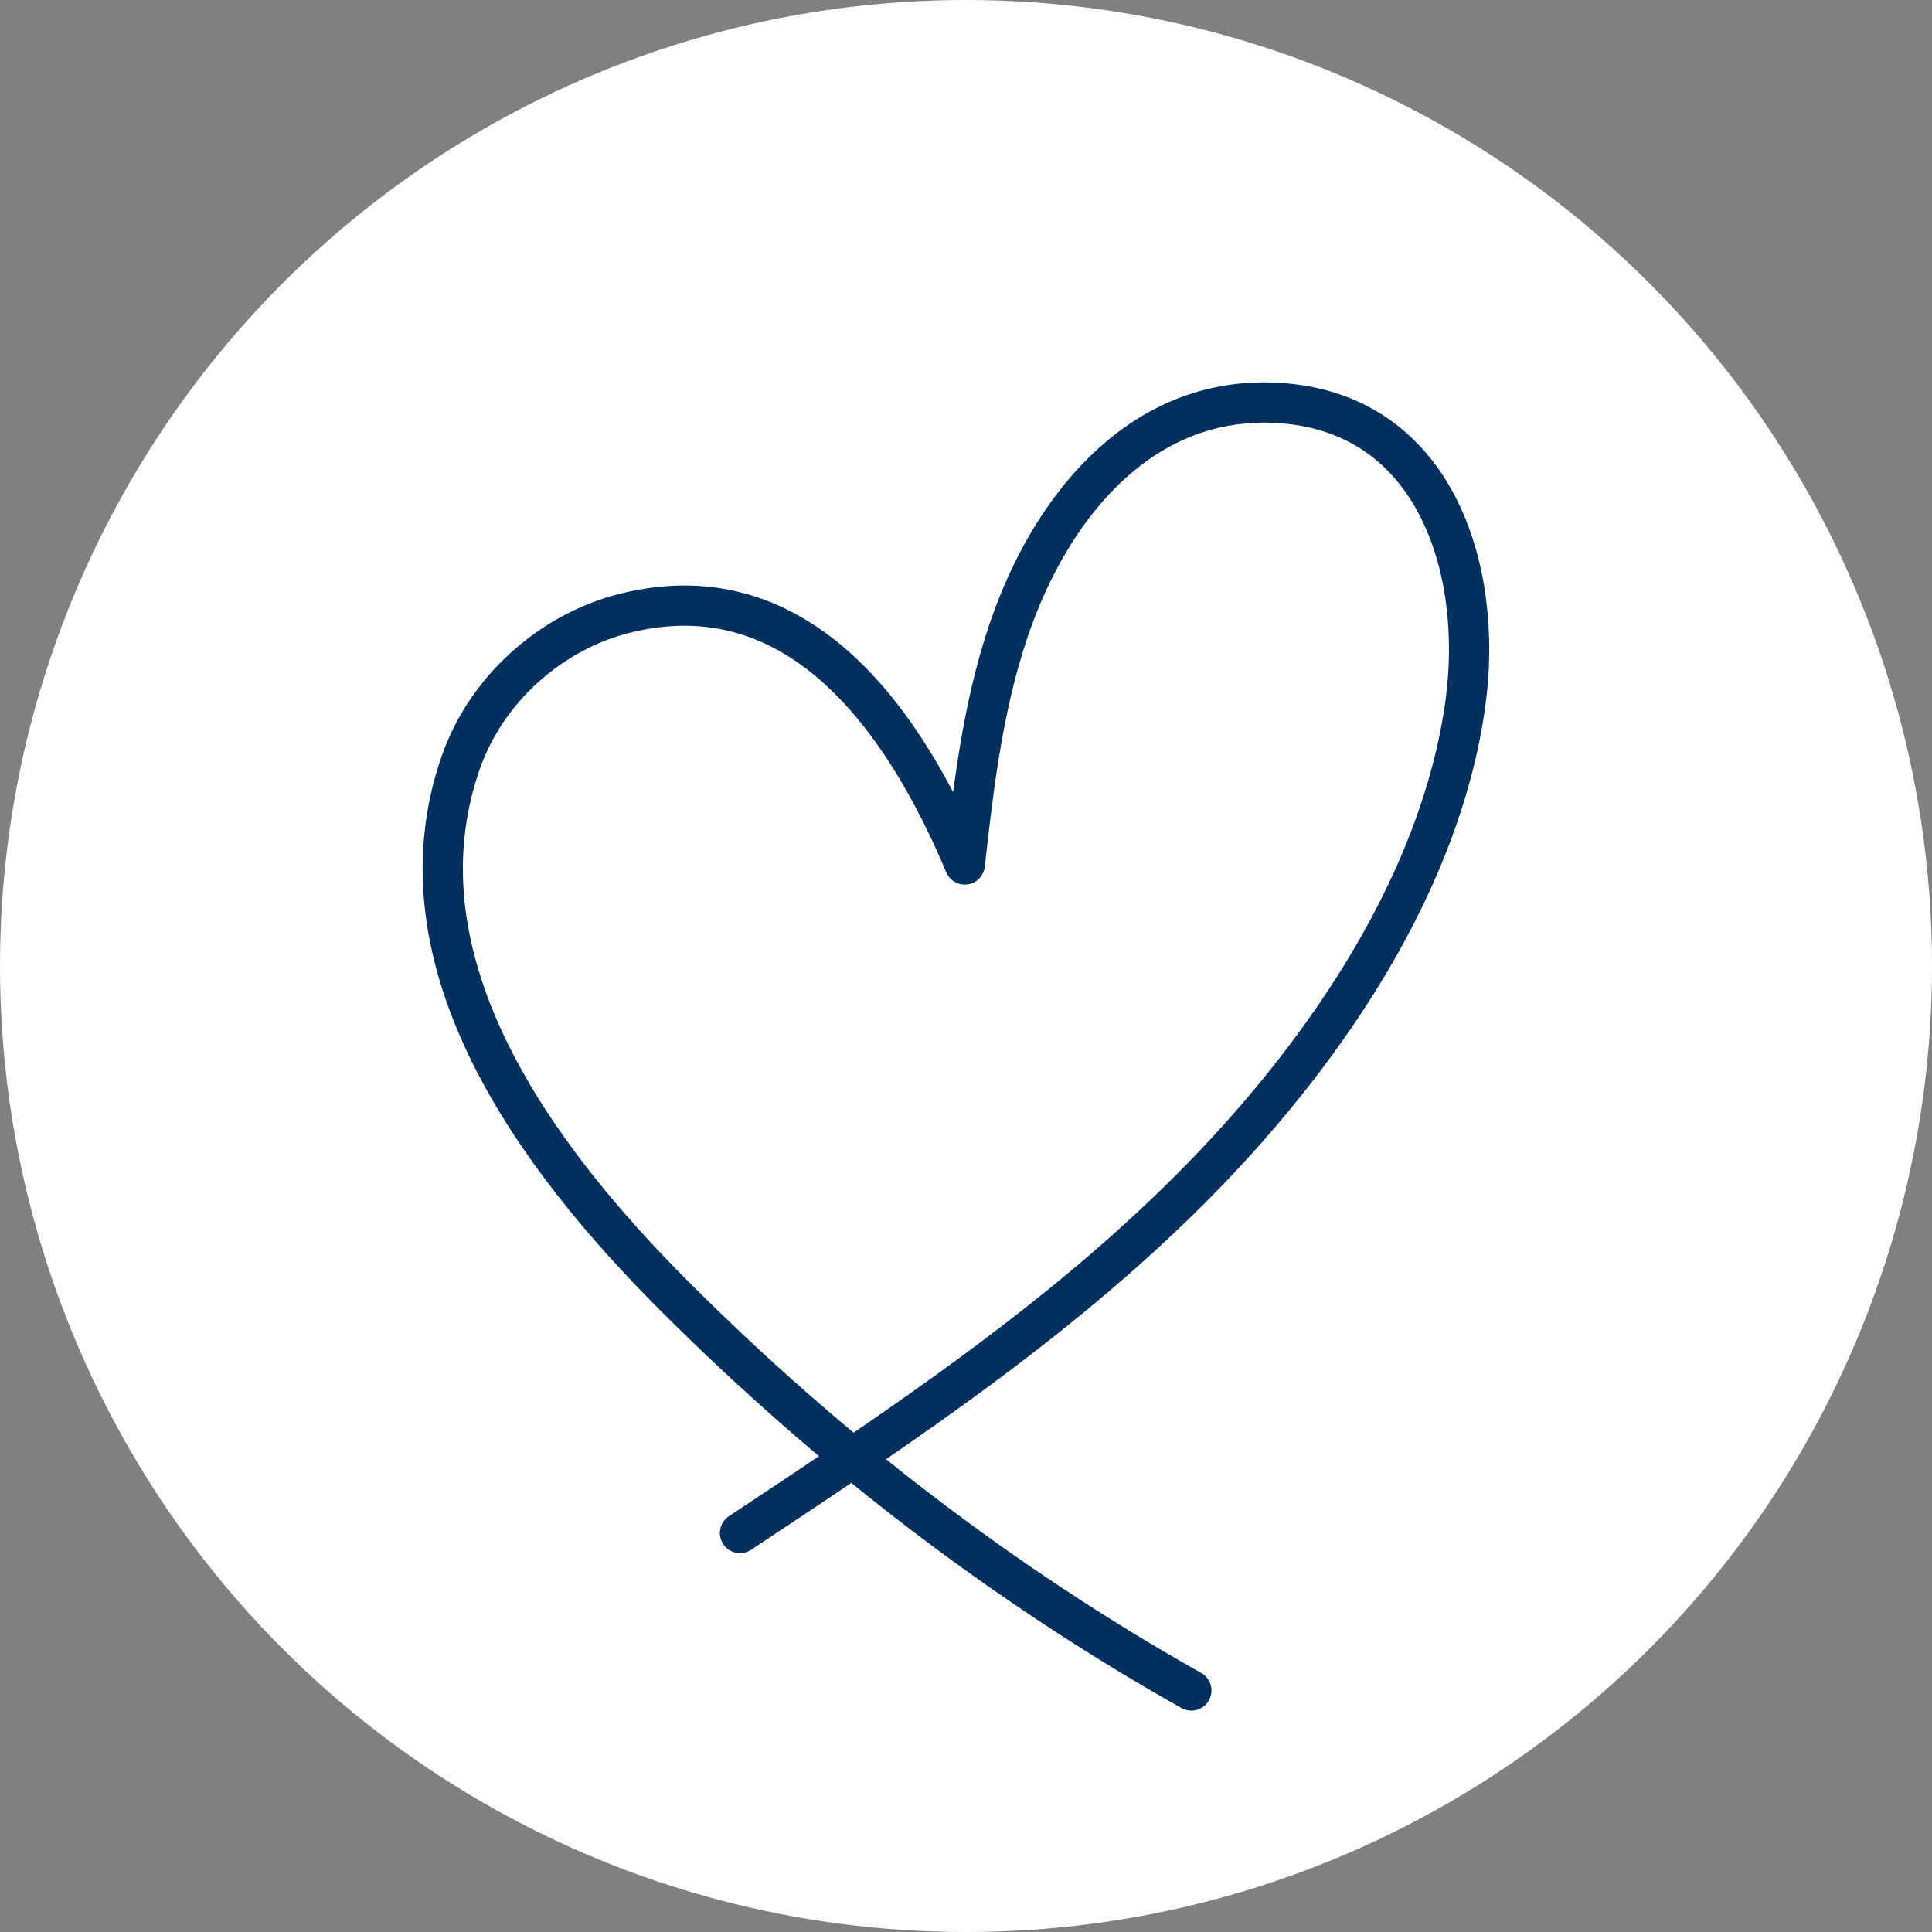 <svg width="96" height="96" viewBox="0 0 96 96" fill="none" xmlns="http://www.w3.org/2000/svg">
<rect x="0" y="0" width="96" height="96" fill="#808080" stroke="none"/>
<circle cx="48" cy="48" r="48" fill="white"/>
<path d="M59.197 84C49.736 78.677 41.139 72.034 33.493 64.382C26.776 57.659 19.41 47.892 22.894 37.891C24.152 34.278 27.342 31.387 31.09 30.462C39.86 28.297 45.044 36.066 47.94 42.955C48.409 38.744 48.914 34.489 50.405 30.518C52.528 24.863 56.888 19.641 63.484 20.019C71.329 20.469 73.735 28.305 72.814 34.958C71.593 43.777 65.977 52.048 59.889 58.334C53.113 65.329 44.907 70.781 36.77 76.174" stroke="#00315E" stroke-width="2" stroke-linecap="round" stroke-linejoin="round"/>
</svg>
